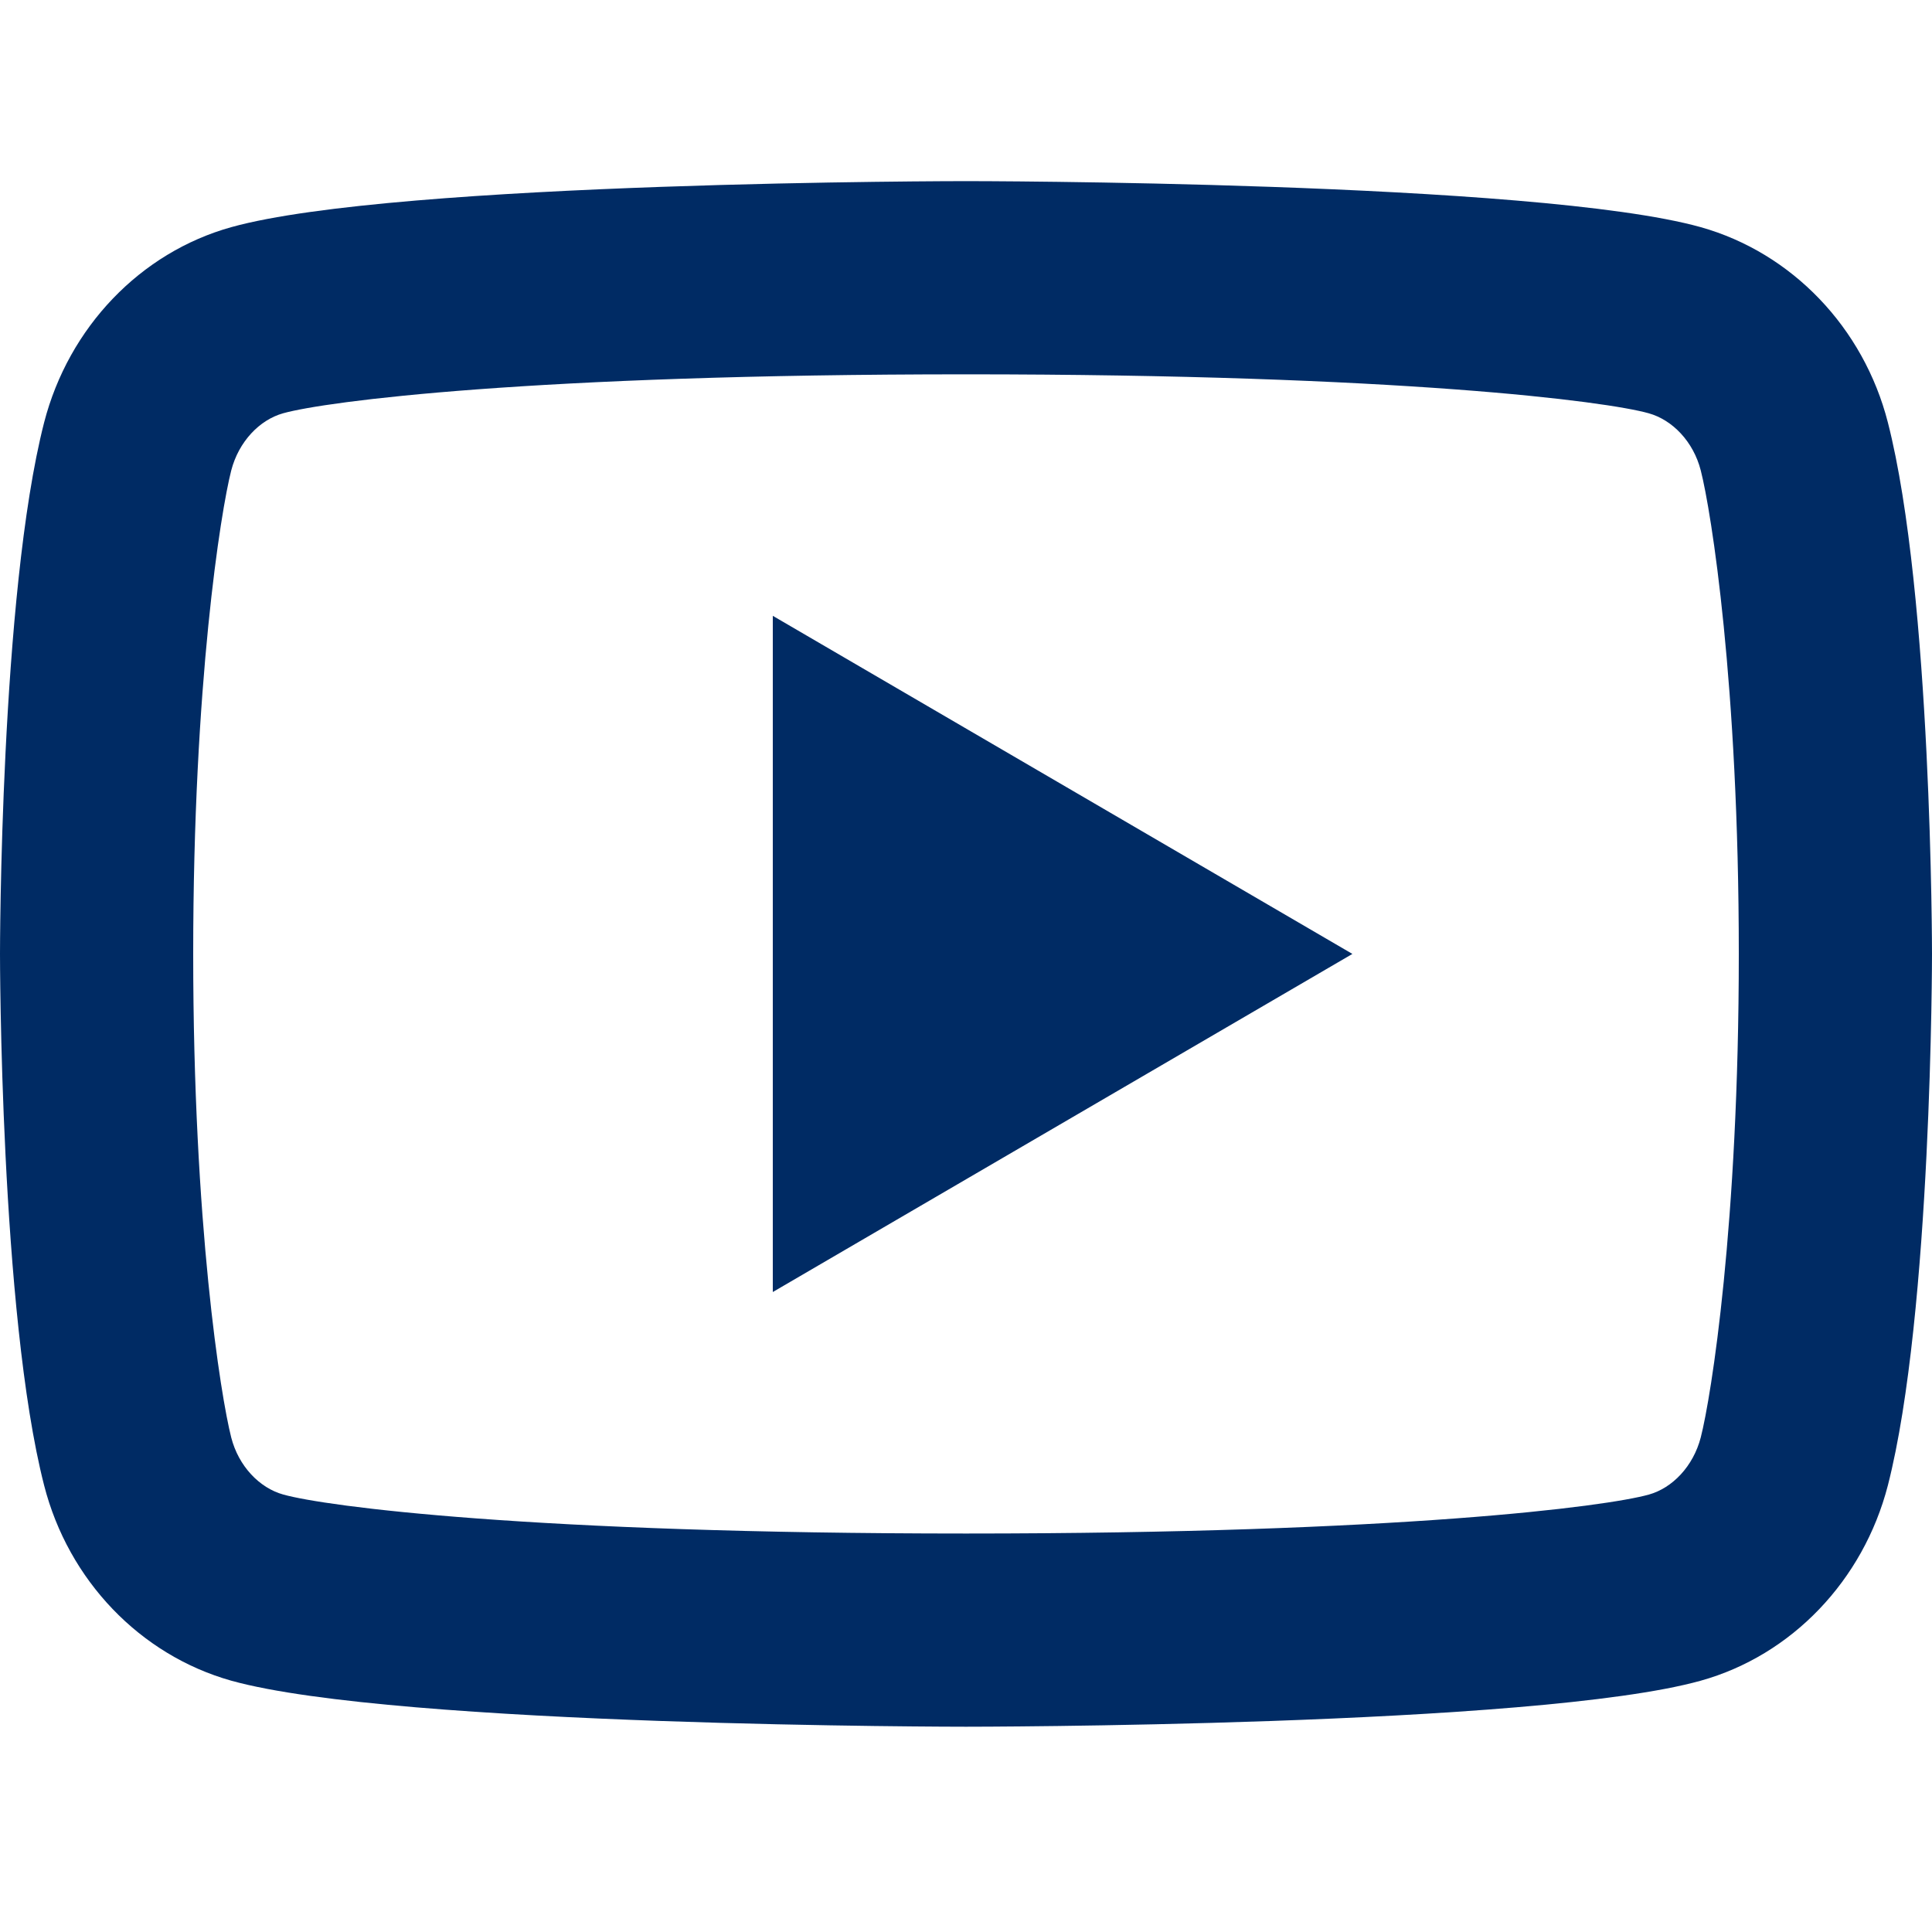 <svg width="32" height="32" viewBox="0 0 32 32" fill="none" xmlns="http://www.w3.org/2000/svg">
<path d="M28.17 7.792C28.048 7.315 27.702 6.955 27.307 6.845C26.608 6.648 23.2 6.2 16 6.2C8.8 6.2 5.395 6.648 4.69 6.845C4.299 6.954 3.954 7.314 3.83 7.792C3.656 8.47 3.2 11.314 3.2 15.8C3.2 20.286 3.656 23.128 3.83 23.81C3.952 24.285 4.298 24.645 4.691 24.754C5.395 24.952 8.8 25.4 16 25.4C23.2 25.4 26.606 24.952 27.31 24.755C27.701 24.646 28.046 24.286 28.17 23.808C28.344 23.13 28.8 20.28 28.8 15.8C28.8 11.32 28.344 8.472 28.17 7.792ZM31.269 6.997C32 9.848 32 15.8 32 15.8C32 15.8 32 21.752 31.269 24.603C30.862 26.179 29.674 27.419 28.168 27.838C25.434 28.6 16 28.6 16 28.6C16 28.6 6.571 28.6 3.832 27.838C2.32 27.413 1.133 26.174 0.731 24.603C4.76837e-08 21.752 0 15.8 0 15.8C0 15.8 4.76837e-08 9.848 0.731 6.997C1.138 5.421 2.326 4.181 3.832 3.762C6.571 3 16 3 16 3C16 3 25.434 3 28.168 3.762C29.68 4.187 30.867 5.426 31.269 6.997V6.997ZM12.8 21.4V10.2L22.4 15.8L12.8 21.4Z" fill="#002B64"/>
</svg>
